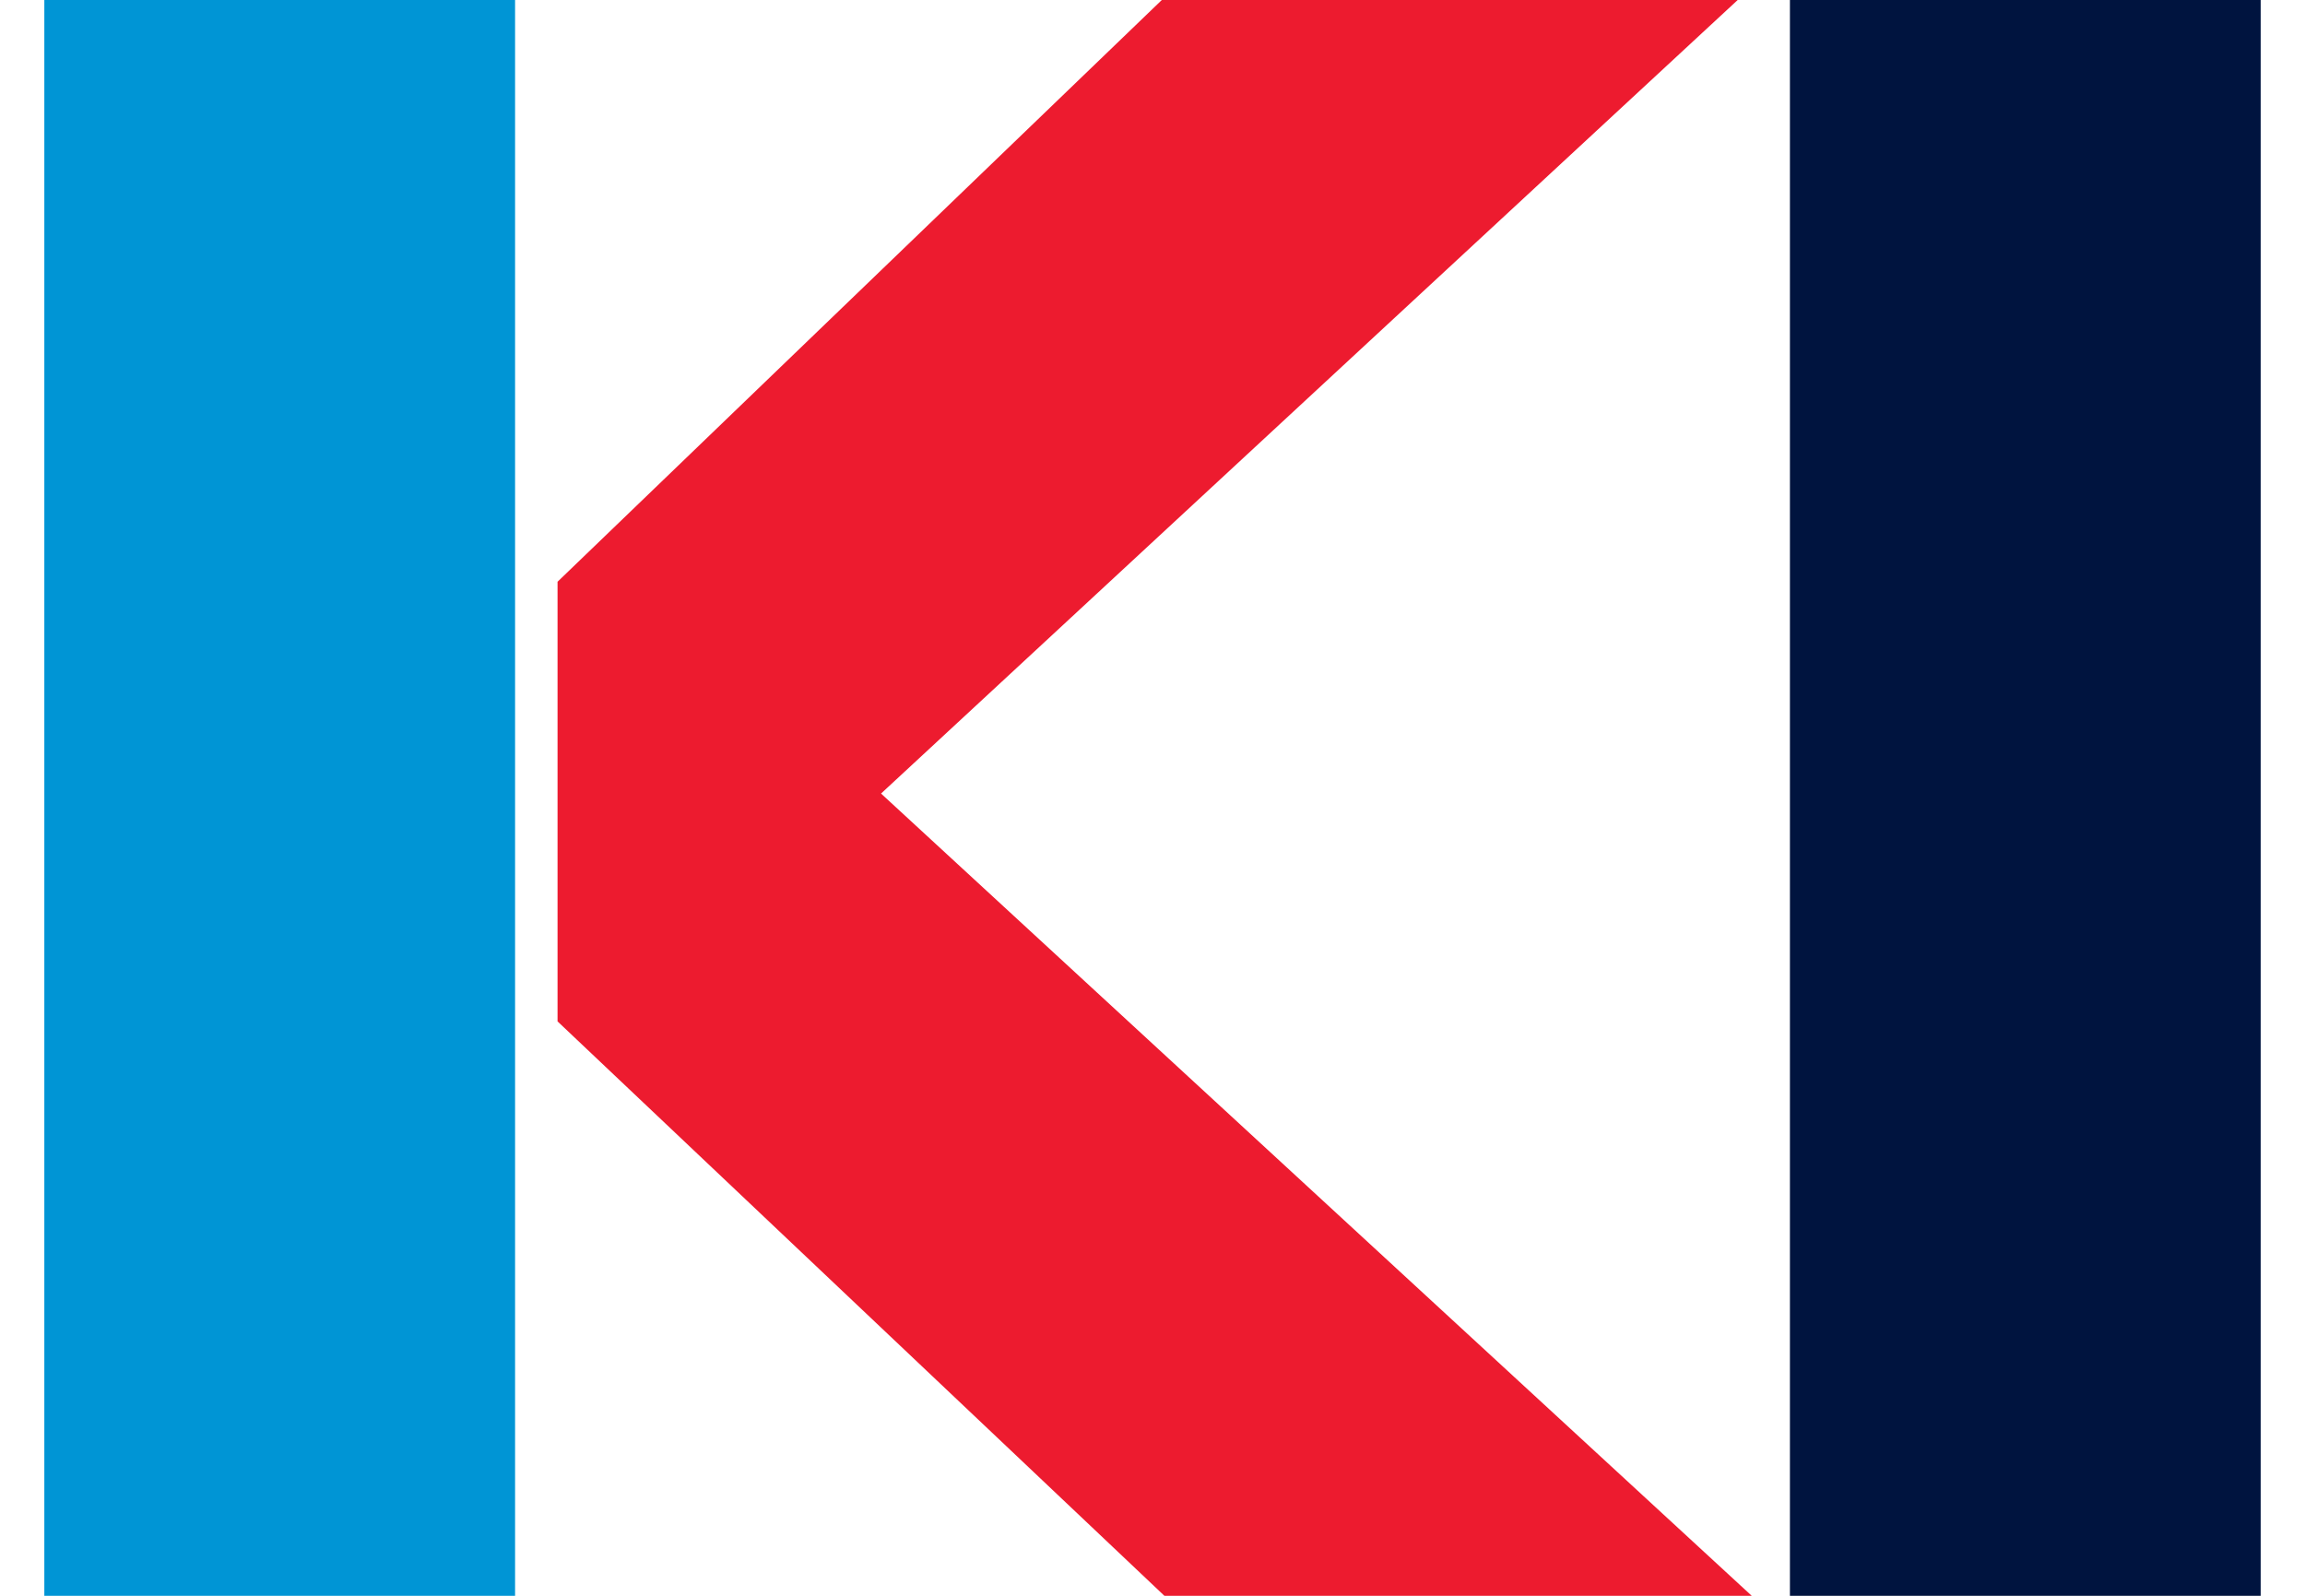 <svg width="26" height="18" viewBox="0 0 26 18" fill="none" xmlns="http://www.w3.org/2000/svg">
<path d="M5.81 0H0.5V18H5.81V0Z" fill="#0095D5"/>
<path d="M25.5 0H20.19V18H25.5V0Z" fill="#00143F"/>
<path d="M9.938 8.951L19.601 0H13.105L6.289 6.562V11.521L13.134 18H19.759L9.938 8.951Z" fill="#ED1B2F"/>
</svg>
